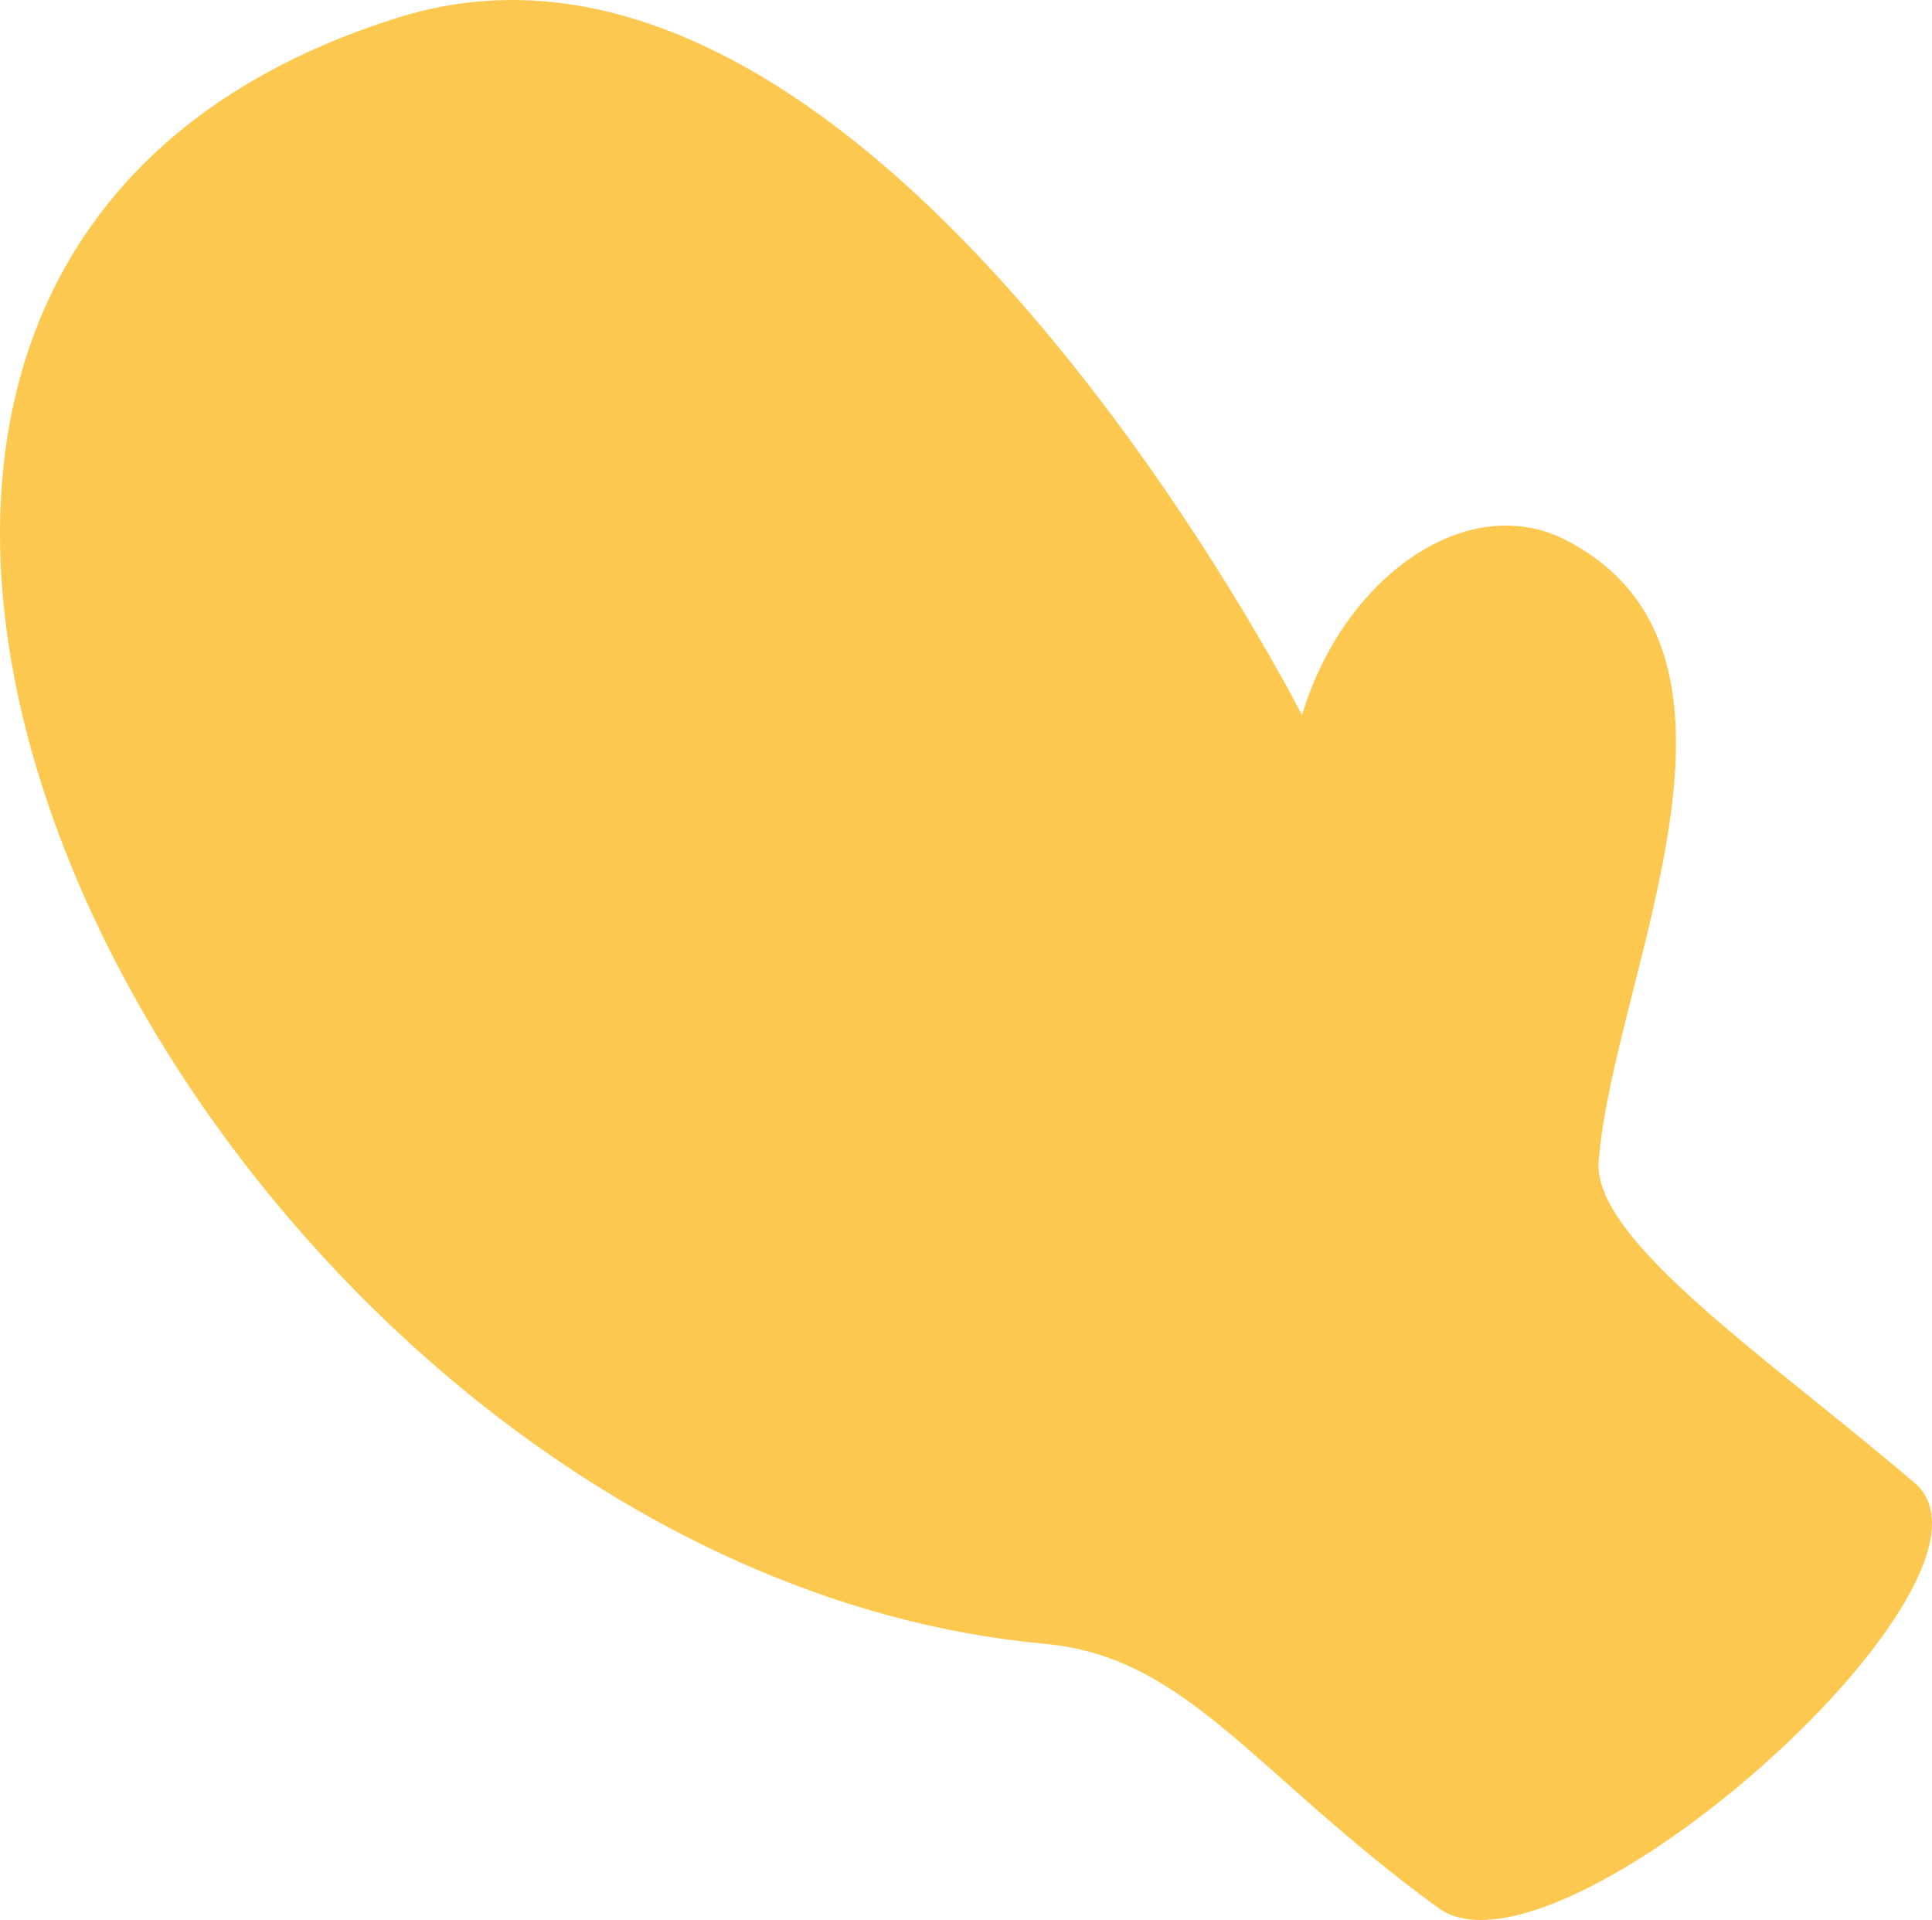 <?xml version="1.0" encoding="UTF-8"?> <svg xmlns="http://www.w3.org/2000/svg" width="781" height="776" viewBox="0 0 781 776" fill="none"> <path d="M161.315 6.991C352.679 -52.659 526.326 289.033 526.326 289.033C543.305 232.51 593.843 197.596 633.592 218.579C720.756 264.468 652.274 393.945 646.255 469.289C643.699 501.417 715.702 549.523 774.02 599.392C819.447 638.287 630.128 806.602 581.407 771.119C507.133 716.985 479.99 669.675 422.41 664.387C82.783 633.226 -184.104 114.69 161.315 6.991Z" fill="#FDC850"></path> </svg> 